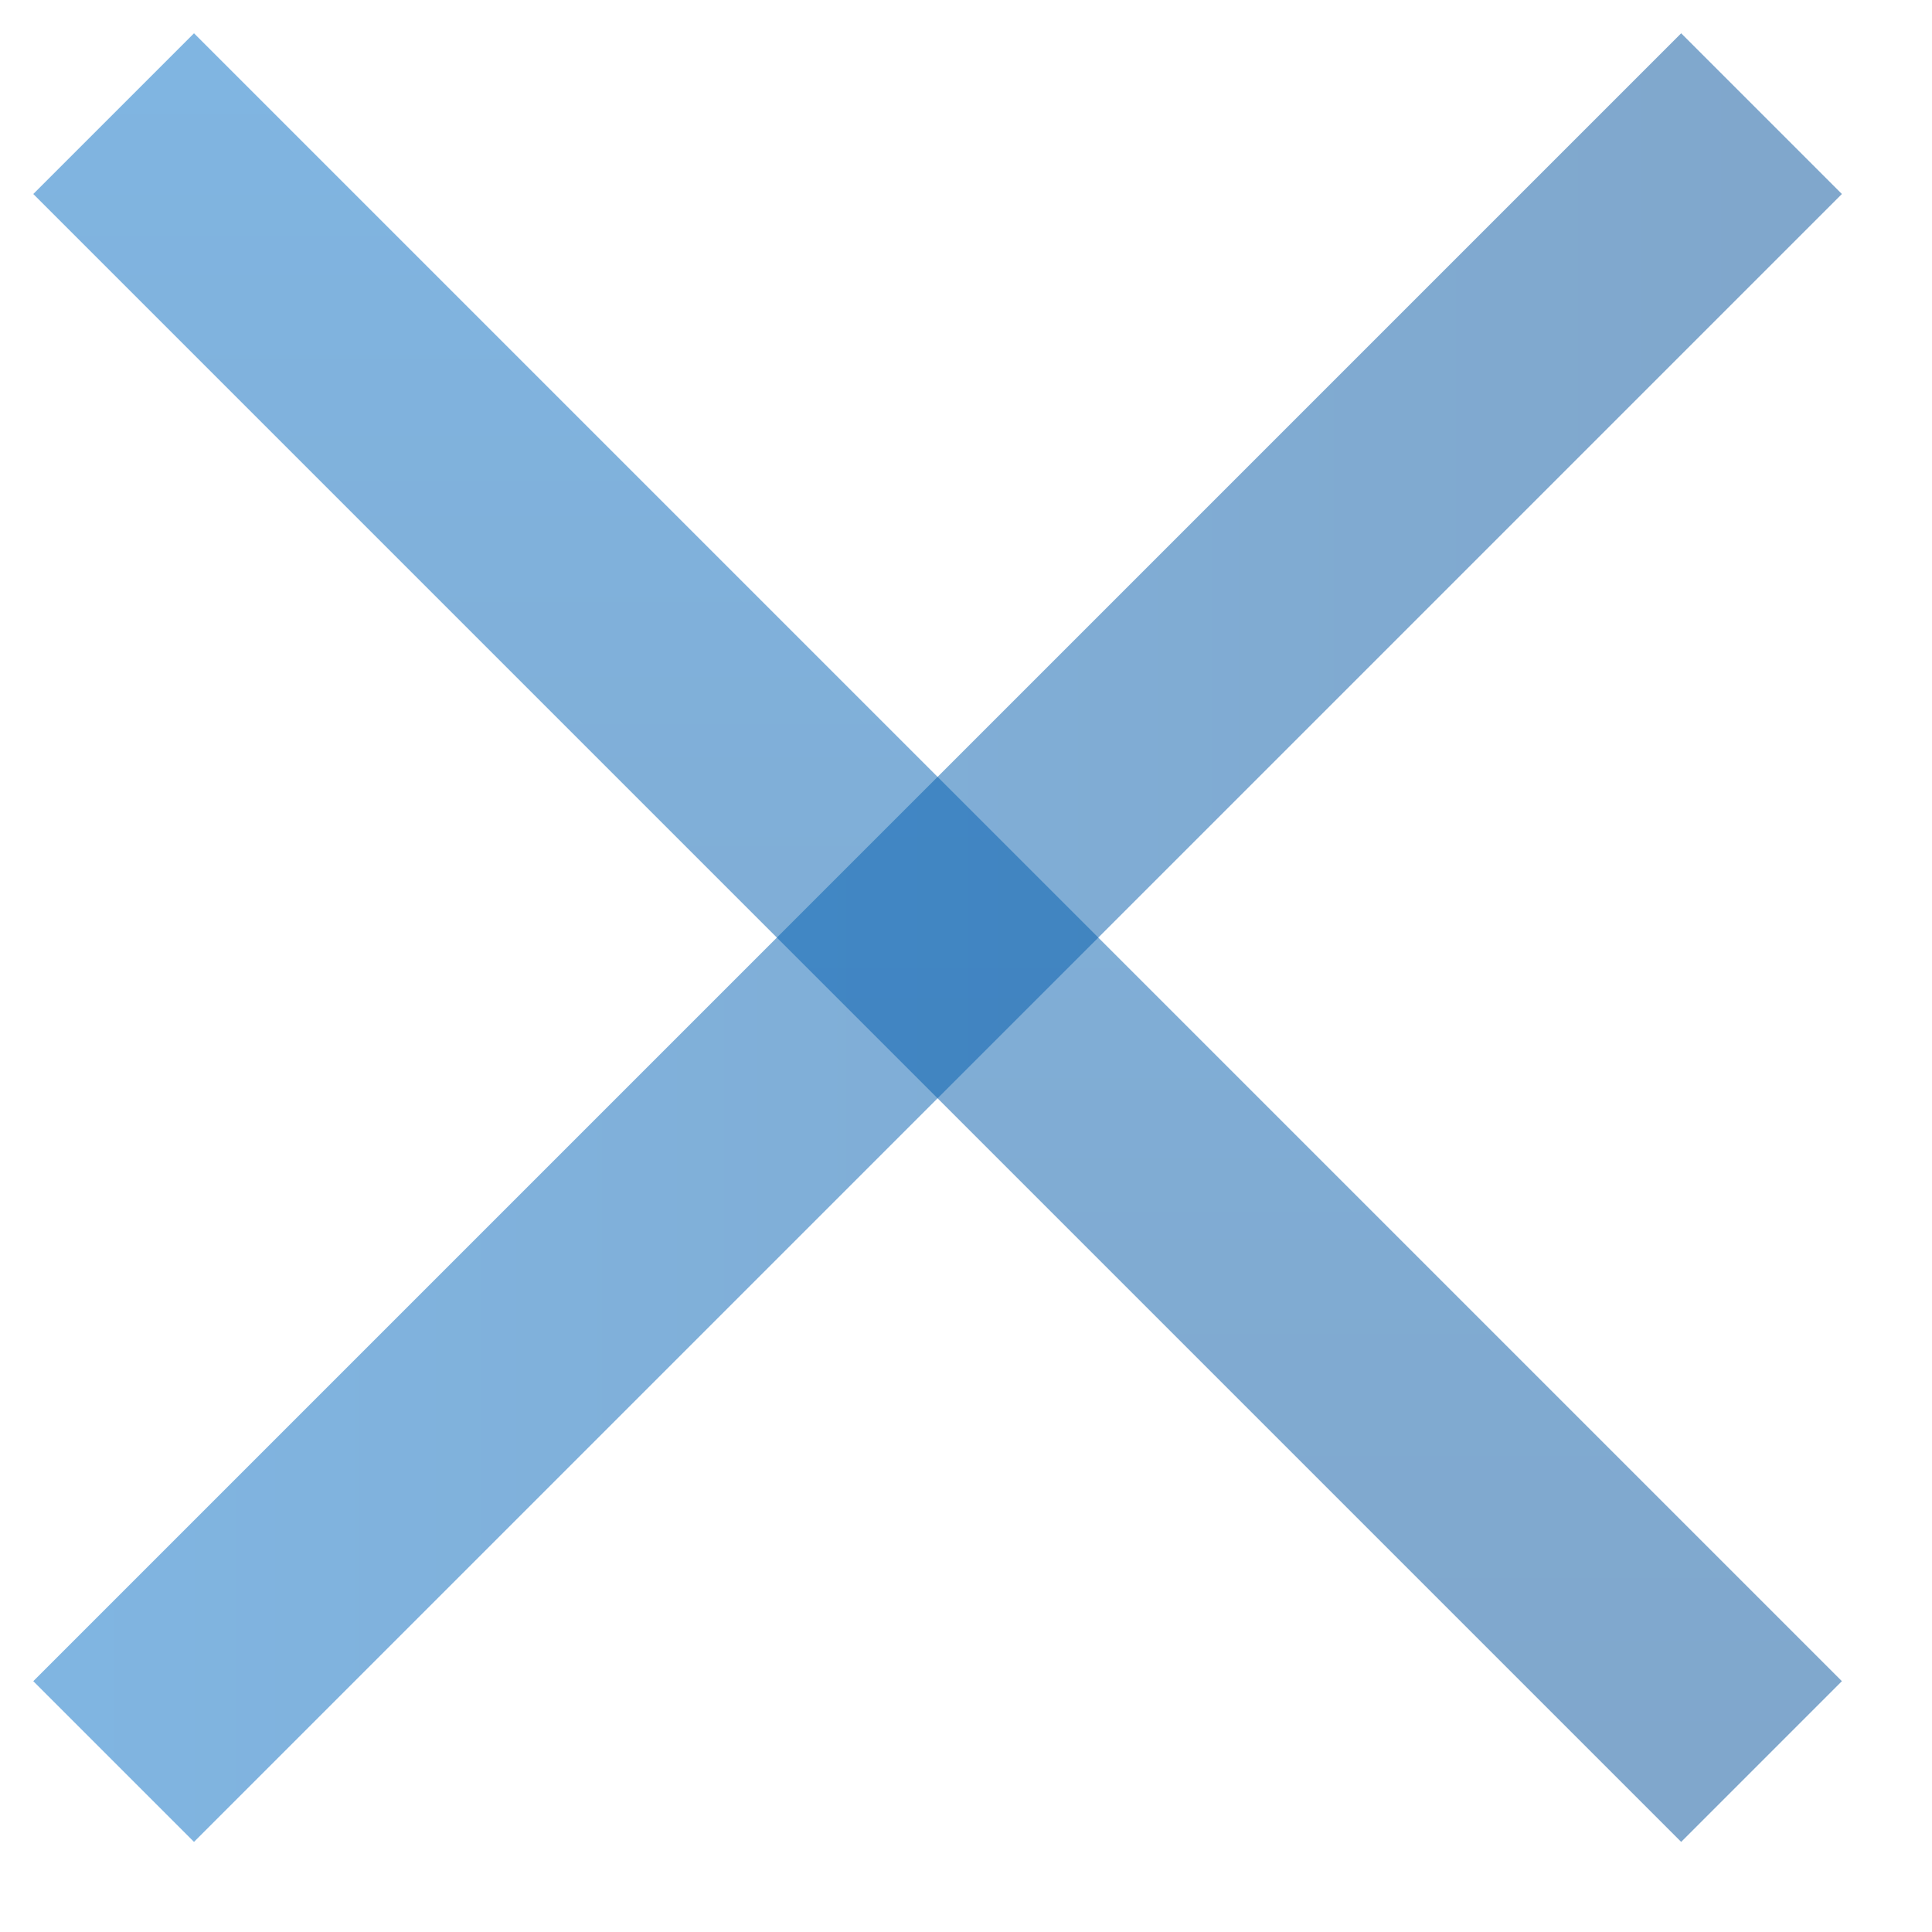 <svg width="17" height="17" viewBox="0 0 17 17" fill="none" xmlns="http://www.w3.org/2000/svg">
<path d="M1 1L15.5 15.5" stroke="url(#paint0_linear_444_239)" stroke-opacity="0.5" stroke-width="2"/>
<path d="M1 15.5L15.5 1" stroke="url(#paint1_linear_444_239)" stroke-opacity="0.5" stroke-width="2"/>
<defs>
<linearGradient id="paint0_linear_444_239" x1="8.25" y1="1" x2="8.25" y2="15.5" gradientUnits="userSpaceOnUse">
<stop stop-color="#016BC3"/>
<stop offset="1" stop-color="#01509A"/>
</linearGradient>
<linearGradient id="paint1_linear_444_239" x1="1" y1="8.25" x2="15.5" y2="8.25" gradientUnits="userSpaceOnUse">
<stop stop-color="#016BC3"/>
<stop offset="1" stop-color="#01509A"/>
</linearGradient>
</defs>
</svg>
